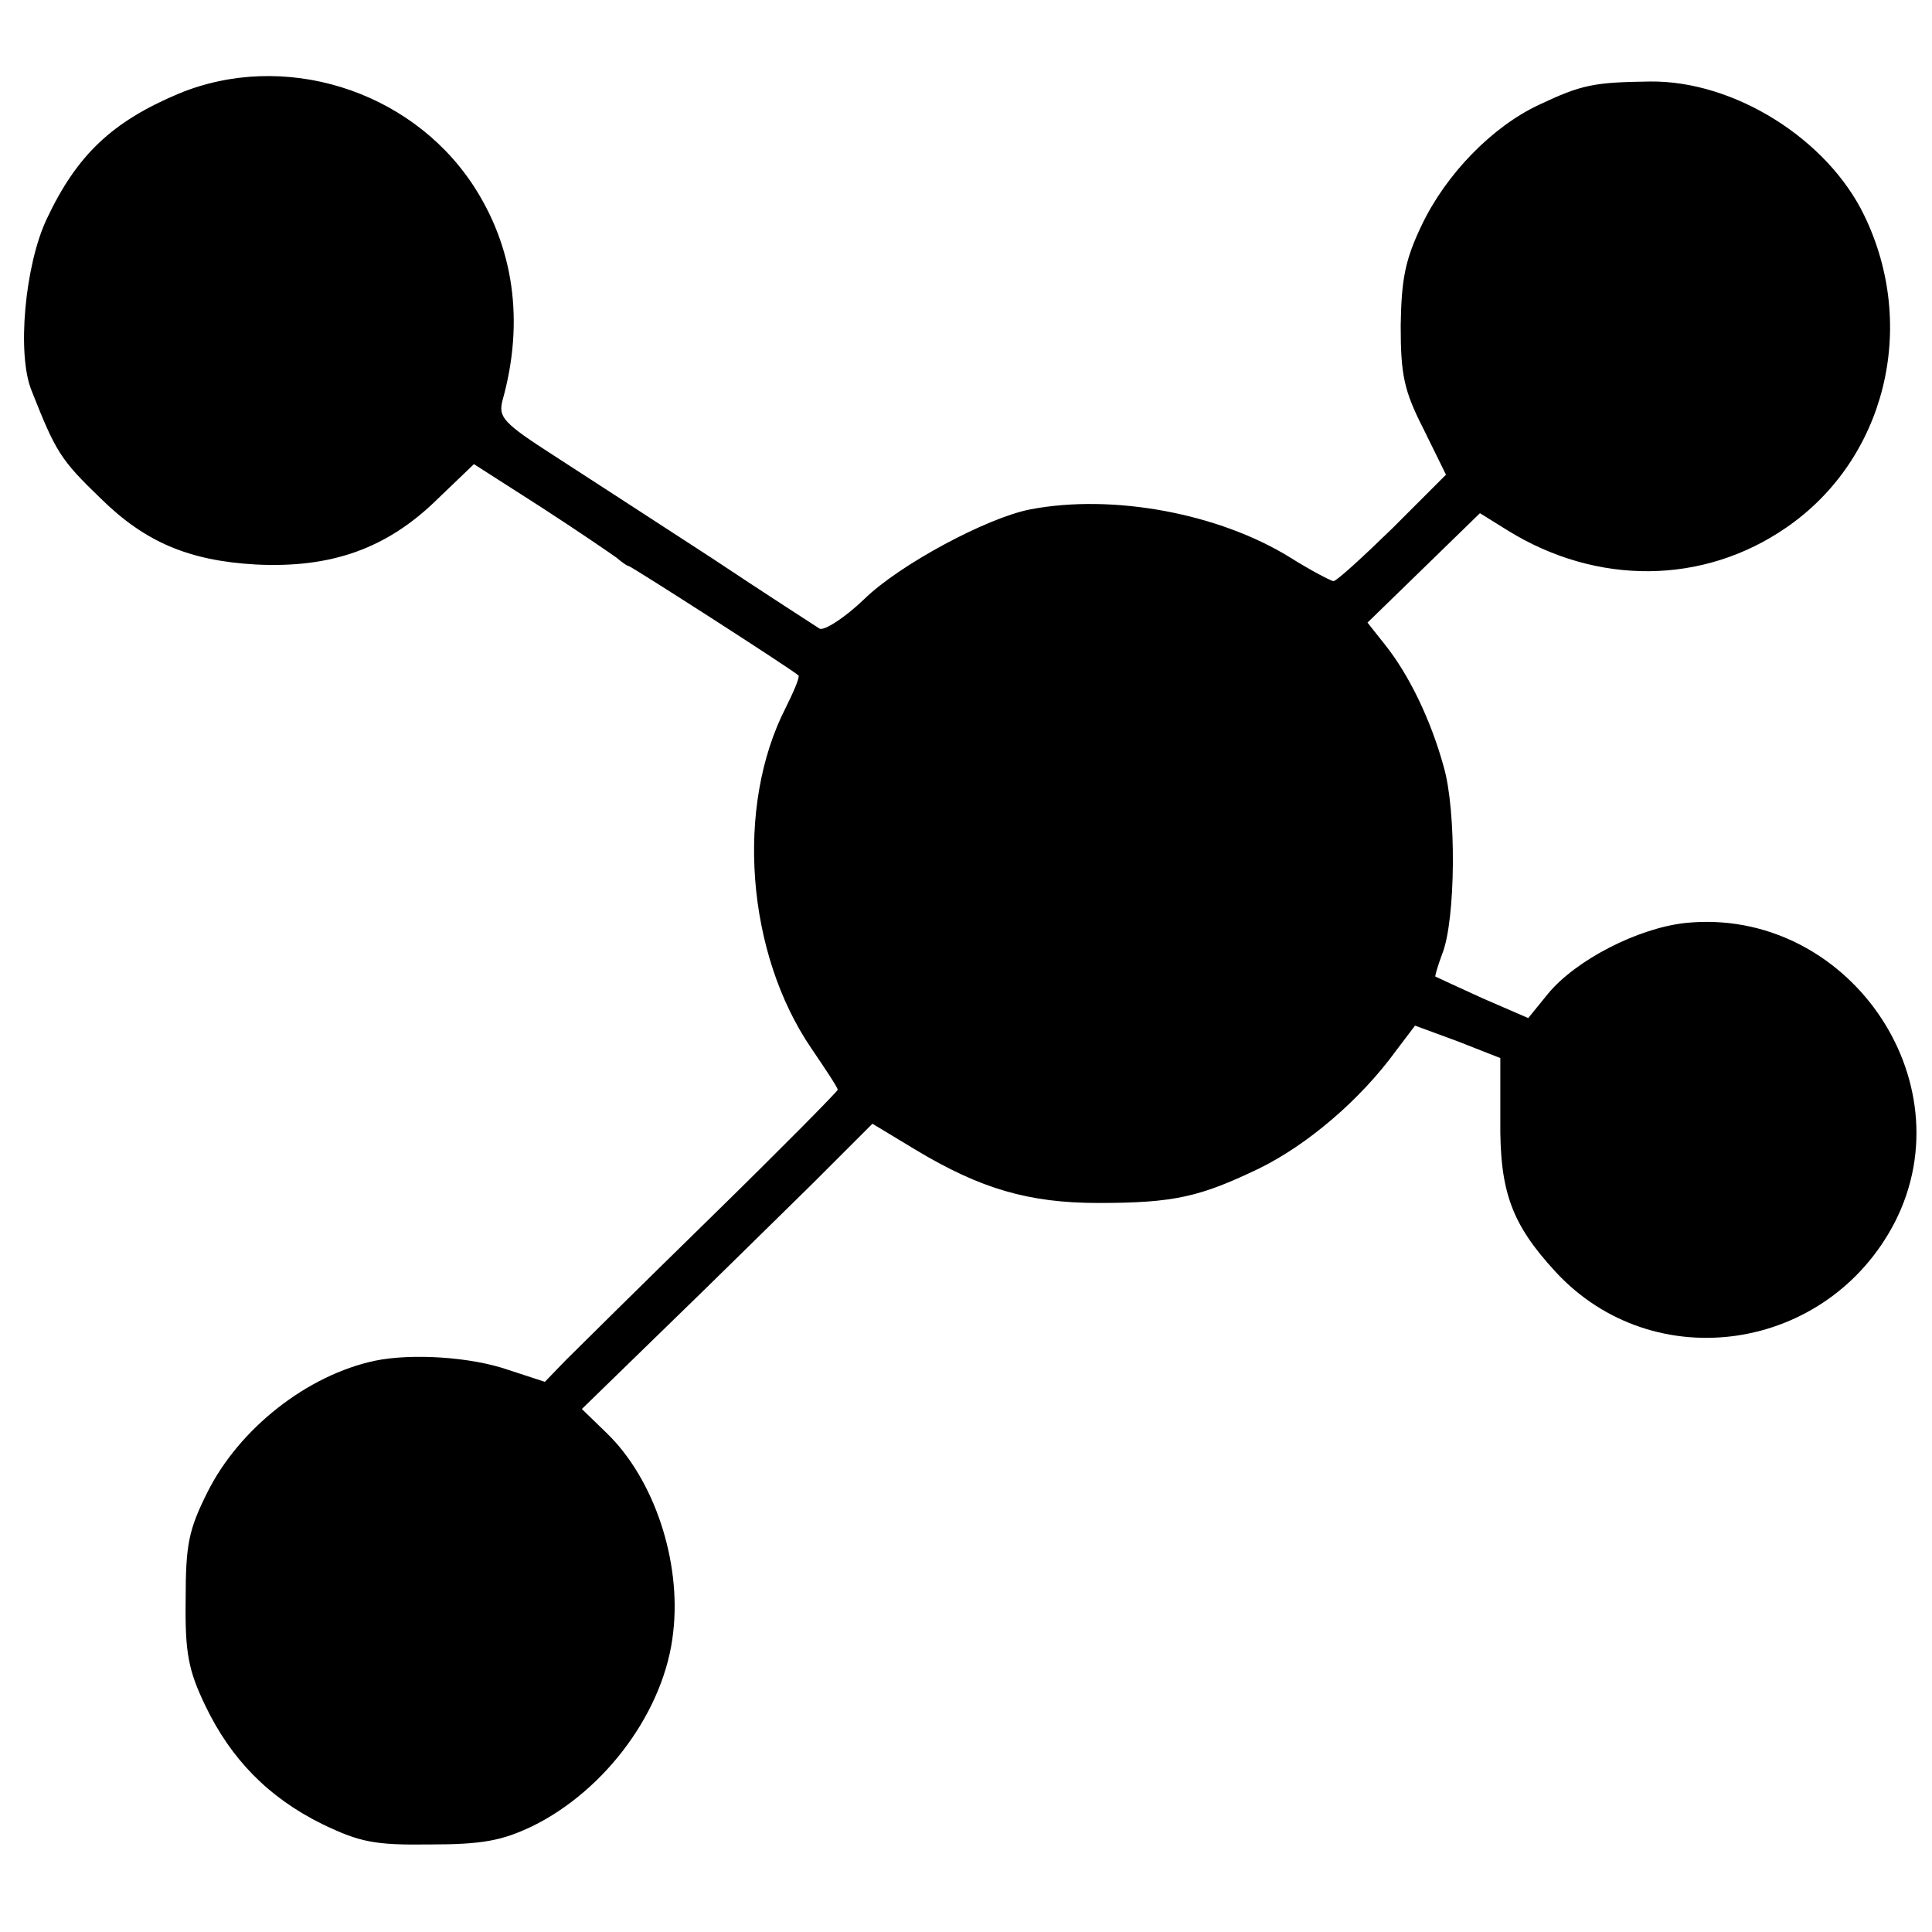 <?xml version="1.0" standalone="no"?>
<!DOCTYPE svg PUBLIC "-//W3C//DTD SVG 20010904//EN"
 "http://www.w3.org/TR/2001/REC-SVG-20010904/DTD/svg10.dtd">
<svg version="1.0" xmlns="http://www.w3.org/2000/svg"
 width="256pt" height="256pt" viewBox="0 0 256 256"
 preserveAspectRatio="xMidYMid meet">
<g transform="translate(0,256) scale(0.1,-0.1)"
fill="#000000" stroke="none">
<path d="M237 2436 c-88 -37 -135 -81 -175 -166 -29 -61 -40 -180 -20 -228 32
-81 38 -91 92 -143 58 -57 116 -82 205 -87 100 -5 174 21 241 87 l48 46 89
-57 c48 -31 93 -62 100 -67 7 -6 14 -11 16 -11 3 0 215 -136 225 -145 2 -2 -6
-21 -17 -43 -67 -131 -52 -325 34 -451 19 -28 35 -52 35 -55 0 -2 -75 -78
-167 -168 -91 -89 -179 -176 -194 -191 l-27 -28 -49 16 c-49 17 -127 22 -176
12 -90 -19 -180 -90 -222 -174 -25 -50 -29 -69 -29 -143 -1 -71 4 -94 26 -140
34 -71 84 -122 155 -157 50 -24 69 -28 143 -27 69 0 95 5 135 24 98 48 176
154 187 257 11 94 -25 203 -88 264 l-33 32 112 109 c62 60 148 145 193 189
l80 80 58 -35 c85 -51 149 -70 241 -70 101 0 135 8 214 46 63 31 133 90 181
156 l25 33 57 -21 56 -22 0 -82 c-1 -95 15 -138 73 -201 130 -141 361 -107
450 66 96 189 -65 418 -278 396 -63 -7 -145 -49 -182 -94 l-26 -32 -60 26
c-33 15 -61 28 -63 29 -1 0 3 14 9 30 18 45 19 190 2 248 -17 62 -46 122 -78
162 l-23 29 74 72 75 73 37 -23 c118 -73 259 -72 369 4 131 90 175 266 103
414 -49 101 -172 178 -283 177 -75 -1 -91 -4 -148 -31 -62 -29 -123 -92 -155
-159 -22 -46 -27 -71 -28 -133 0 -65 4 -86 30 -137 l30 -61 -71 -71 c-39 -38
-74 -70 -78 -70 -3 0 -30 14 -57 31 -95 59 -236 85 -345 64 -57 -11 -173 -73
-220 -119 -26 -25 -53 -42 -59 -39 -6 4 -70 45 -142 93 -72 47 -165 107 -208
135 -70 45 -76 52 -70 75 29 104 15 203 -40 286 -84 126 -251 177 -389 120z"/>
</g>
</svg>

